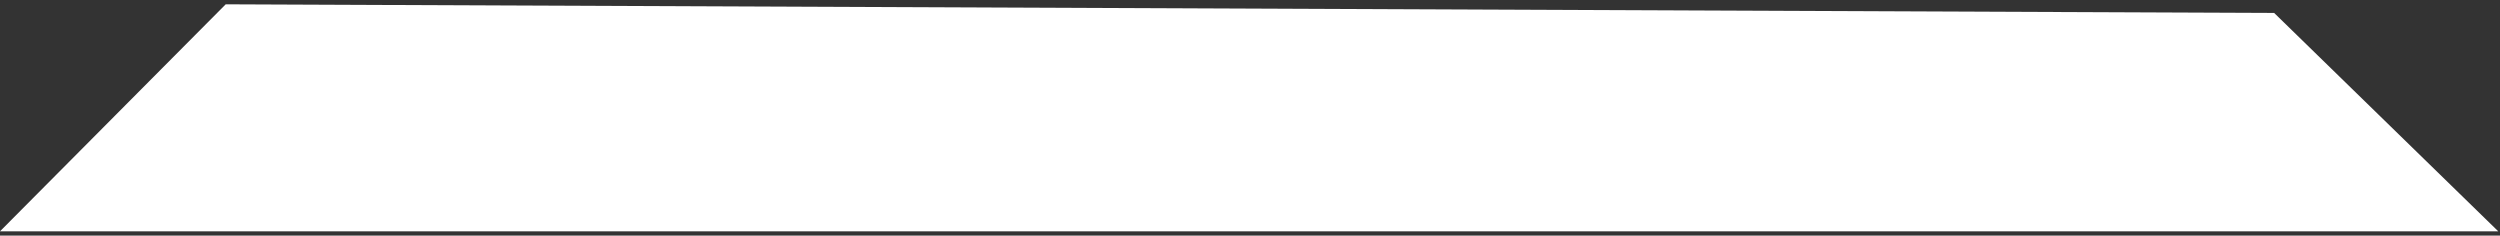 <svg width="435" height="41" viewBox="0 0 435 41" fill="none" xmlns="http://www.w3.org/2000/svg">
<rect x="0" y="0" width="435" height="41" fill="#333333" stroke="none"/>
<path d="M39.274 0.75L0 40.25H434.696L395.7 2.25L39.274 0.75Z" fill="white"/>
</svg>
